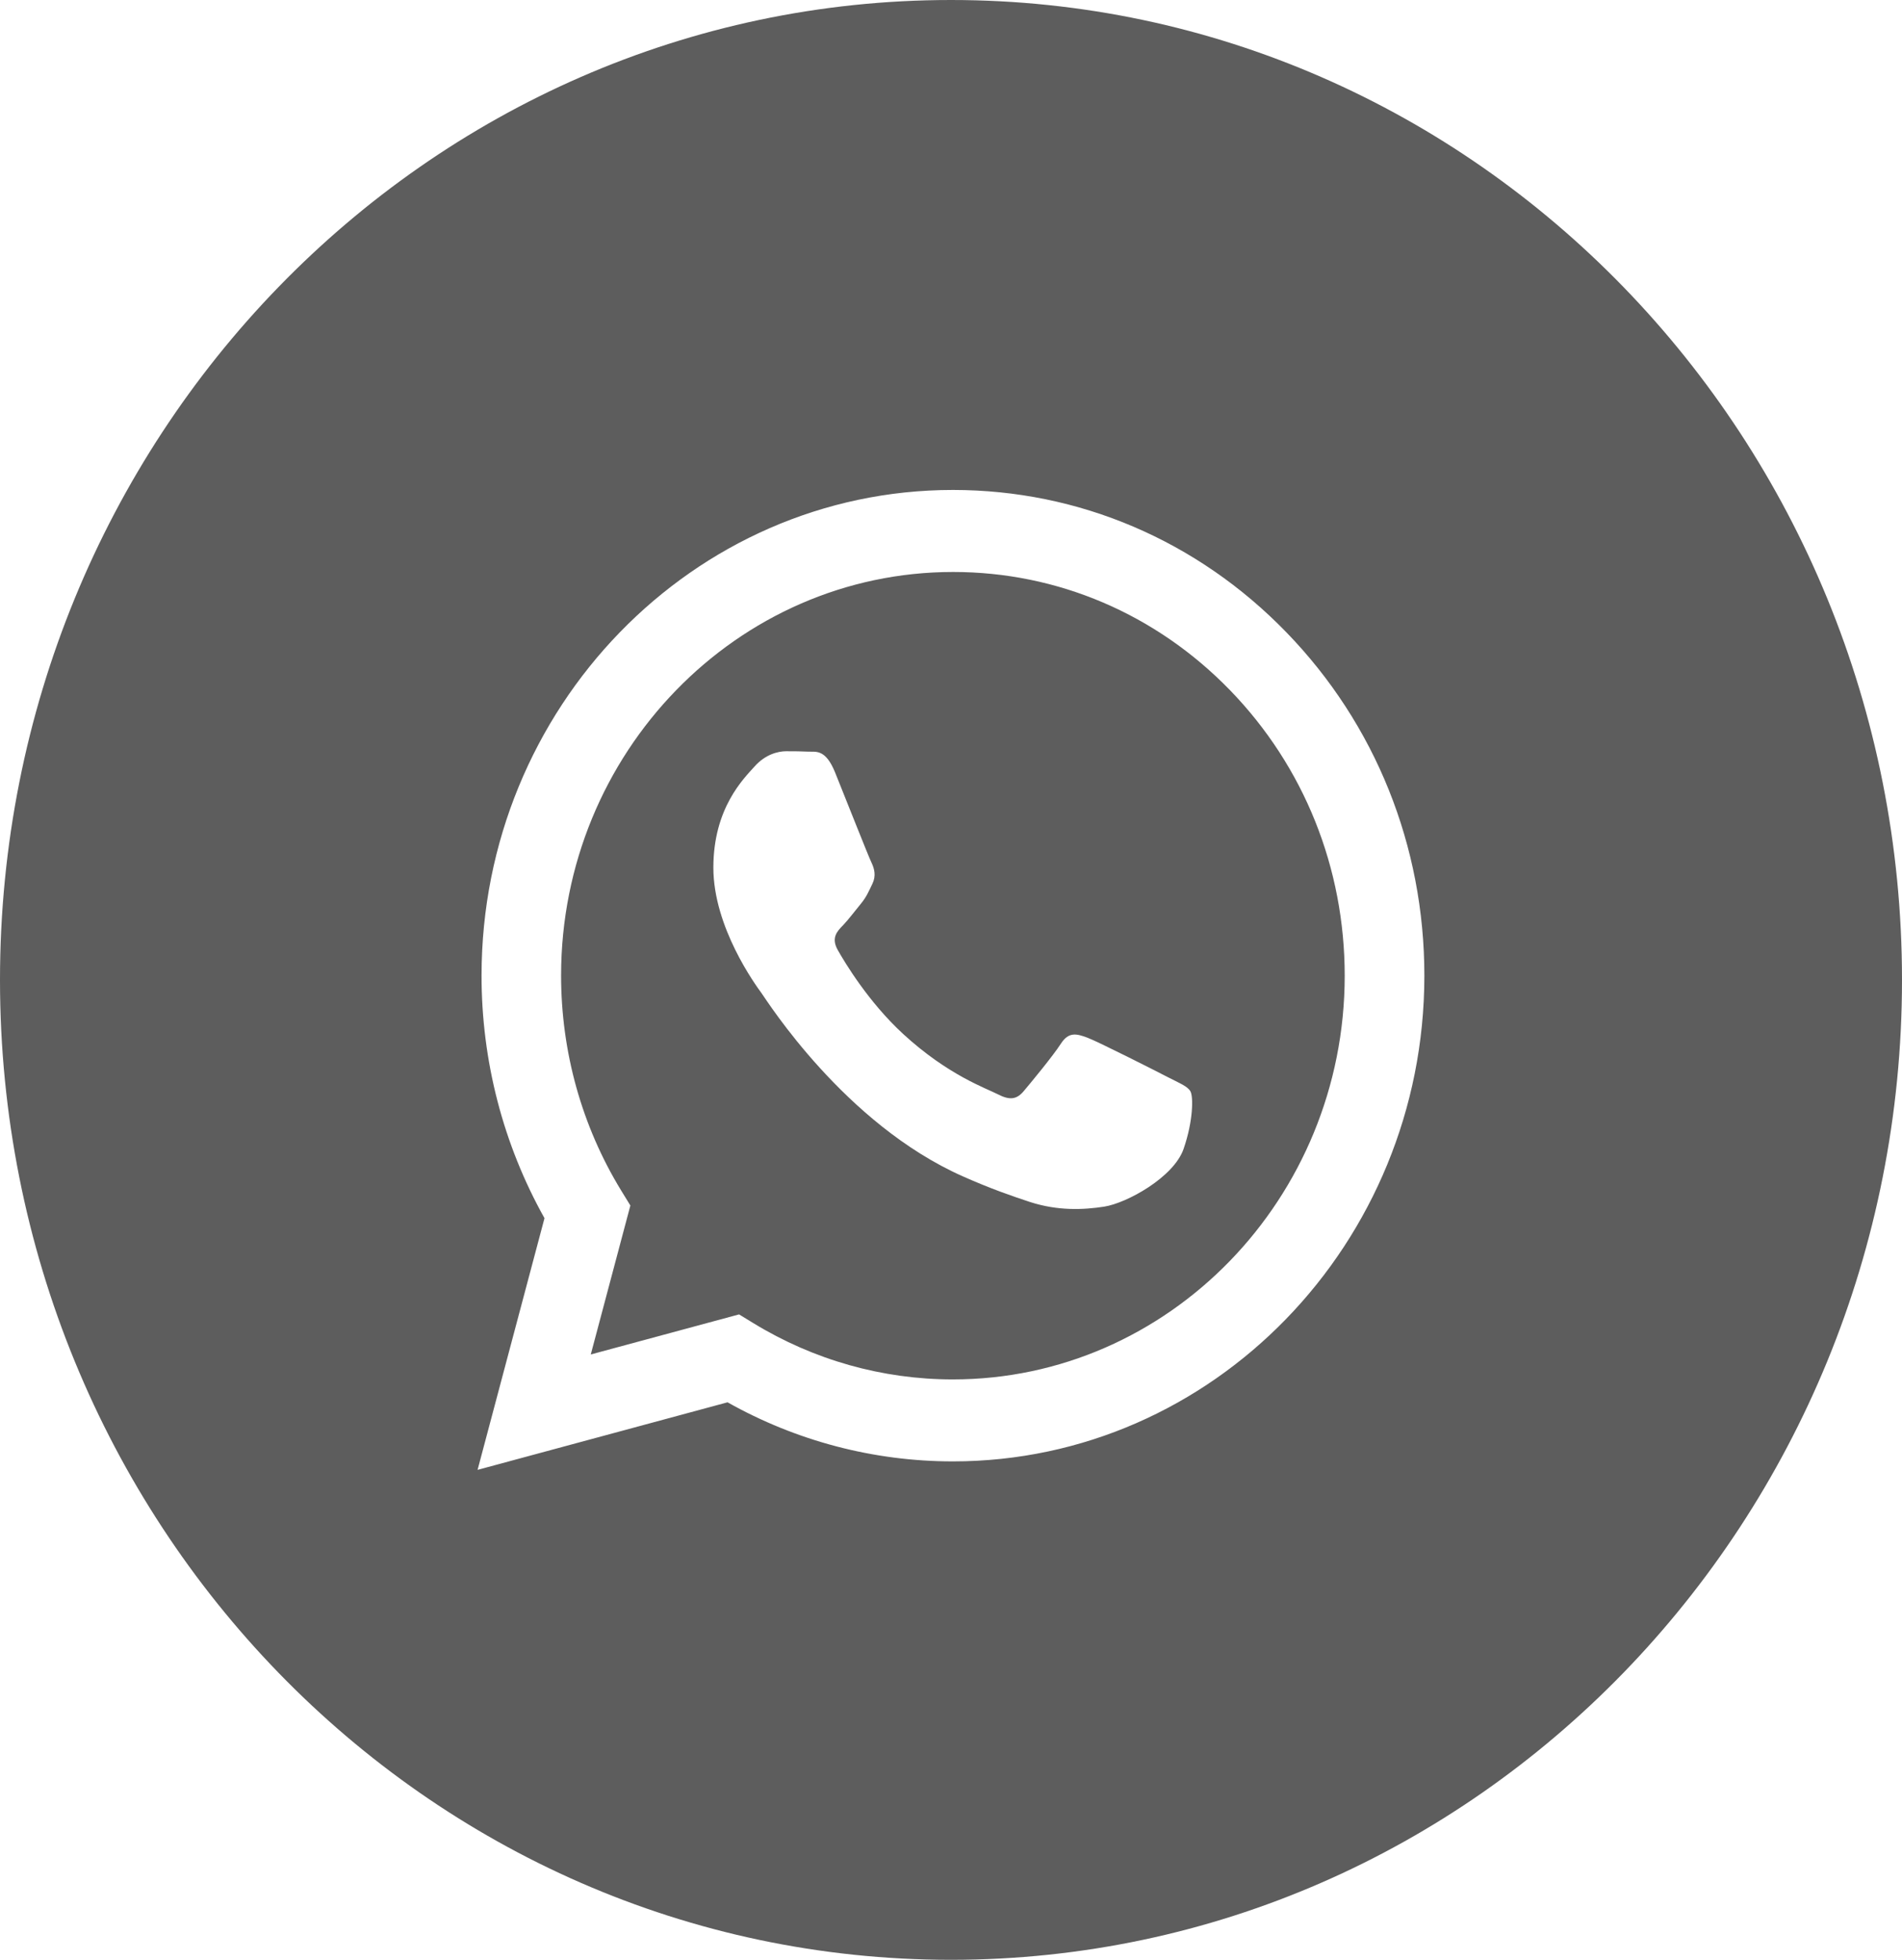 <?xml version="1.0" encoding="UTF-8"?> <svg xmlns="http://www.w3.org/2000/svg" width="33" height="34" viewBox="0 0 33 34" fill="none"> <path fill-rule="evenodd" clip-rule="evenodd" d="M20.535 19.933C20.364 20.425 19.548 20.874 19.155 20.934C18.803 20.988 18.358 21.011 17.868 20.852C17.571 20.754 17.19 20.624 16.703 20.407C14.653 19.496 13.314 17.37 13.212 17.229C13.11 17.089 12.377 16.088 12.377 15.052C12.377 14.016 12.905 13.506 13.093 13.296C13.28 13.086 13.502 13.033 13.638 13.033C13.774 13.033 13.91 13.034 14.03 13.04C14.155 13.046 14.323 12.991 14.489 13.401C14.66 13.823 15.068 14.859 15.12 14.964C15.17 15.069 15.204 15.193 15.136 15.333C15.068 15.473 15.034 15.561 14.932 15.684C14.83 15.807 14.717 15.959 14.626 16.053C14.523 16.157 14.416 16.272 14.536 16.483C14.655 16.693 15.065 17.382 15.672 17.94C16.453 18.657 17.112 18.88 17.316 18.986C17.52 19.091 17.64 19.073 17.759 18.933C17.878 18.792 18.27 18.319 18.406 18.107C18.542 17.897 18.678 17.932 18.866 18.002C19.053 18.072 20.058 18.581 20.262 18.687C20.466 18.792 20.603 18.844 20.654 18.933C20.705 19.021 20.705 19.442 20.535 19.933ZM16.536 9.923C12.787 9.923 9.736 13.063 9.735 16.923C9.735 18.246 10.094 19.535 10.775 20.65L10.937 20.914L10.25 23.498L12.823 22.803L13.07 22.954C14.114 23.593 15.31 23.931 16.53 23.931H16.533C20.28 23.931 23.329 20.79 23.331 16.929C23.331 15.058 22.626 13.299 21.342 11.975C20.058 10.652 18.351 9.923 16.536 9.923Z" fill="#5D5D5D"></path> <path fill-rule="evenodd" clip-rule="evenodd" d="M16.534 25.353H16.531C15.161 25.353 13.817 25 12.623 24.328L8.286 25.5L9.447 21.134C8.732 19.857 8.354 18.408 8.355 16.922C8.357 12.278 12.025 8.5 16.534 8.5C18.721 8.5 20.776 9.378 22.319 10.97C23.863 12.562 24.714 14.678 24.713 16.93C24.711 21.574 21.042 25.353 16.534 25.353ZM16.5 0C7.387 0 0 7.611 0 17C0 26.388 7.387 34 16.5 34C25.612 34 33 26.388 33 17C33 7.611 25.612 0 16.5 0Z" fill="#5D5D5D"></path> </svg> 